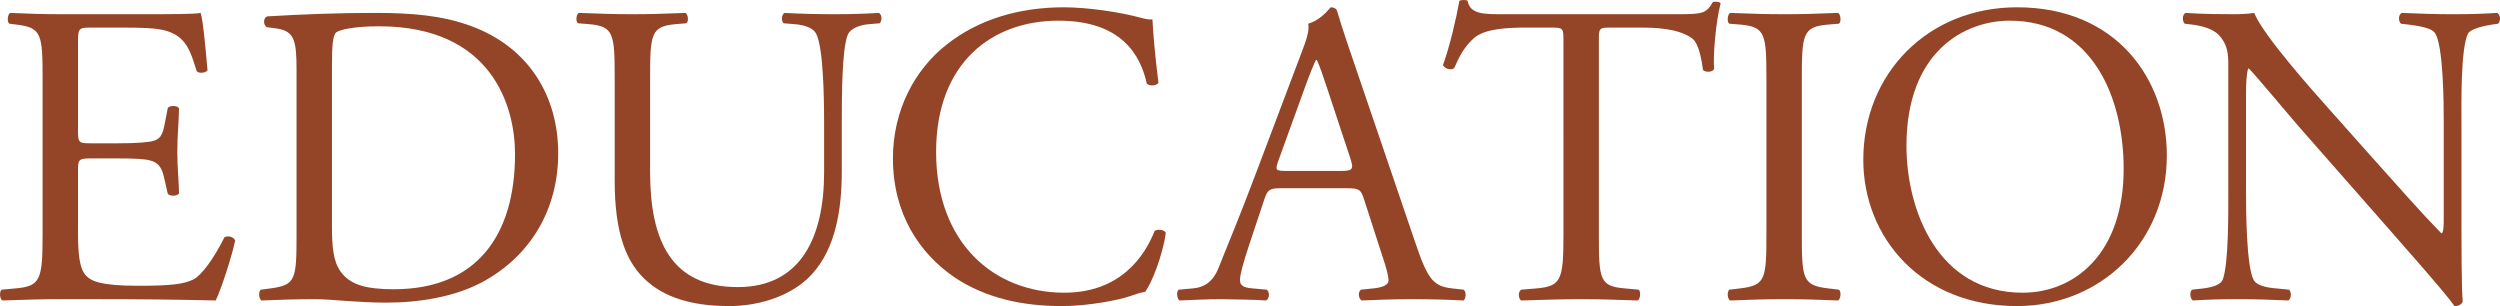 <?xml version="1.0" encoding="UTF-8"?><svg xmlns="http://www.w3.org/2000/svg" viewBox="0 0 489.197 59.894"><defs><style>.cls-1{fill:#944528;stroke-width:0px;}.cls-2{isolation:isolate;}.cls-3{mix-blend-mode:multiply;}</style></defs><g class="cls-2"><g id="_レイヤー_2"><g id="design"><g class="cls-3"><path class="cls-1" d="m8.333,15.453c0-8.787-.169-10.055-5.154-10.646l-1.352-.169c-.507-.339-.338-1.859.169-2.112,3.633.169,6.506.253,9.97.253h15.884c5.407,0,10.392,0,11.406-.253.507,1.436,1.014,7.52,1.352,11.236-.338.508-1.689.677-2.112.17-1.267-3.972-2.027-6.929-6.421-8.027-1.774-.422-4.478-.507-8.196-.507h-6.083c-2.535,0-2.535.169-2.535,3.38v16.898c0,2.365.253,2.365,2.788,2.365h4.9c3.548,0,6.167-.169,7.182-.507,1.014-.338,1.605-.845,2.028-2.957l.676-3.464c.422-.508,1.859-.508,2.197.084,0,2.028-.338,5.323-.338,8.533,0,3.042.338,6.253.338,8.111-.338.592-1.774.592-2.197.085l-.76-3.296c-.338-1.521-.93-2.787-2.619-3.21-1.183-.338-3.211-.423-6.506-.423h-4.9c-2.535,0-2.788.085-2.788,2.281v11.913c0,4.479.253,7.351,1.605,8.787,1.014,1.014,2.788,1.943,10.224,1.943,6.505,0,8.956-.338,10.814-1.268,1.521-.845,3.802-3.802,5.999-8.195.591-.423,1.774-.169,2.112.592-.592,2.957-2.704,9.463-3.802,11.744-7.604-.169-15.124-.254-22.644-.254h-7.604c-3.633,0-6.506.085-11.491.254-.507-.254-.676-1.605-.169-2.112l2.788-.254c4.816-.422,5.239-1.689,5.239-10.561V15.453Z"/><path class="cls-1" d="m58.029,13.762c0-5.914-.423-7.688-3.971-8.195l-1.859-.253c-.676-.423-.76-1.774.084-2.112,7.182-.423,14.025-.676,21.207-.676,7.097,0,13.096.507,18.588,2.534,11.406,4.14,17.151,13.772,17.151,24.925,0,10.73-5.154,19.939-14.786,25.178-5.492,2.957-12.42,4.056-18.926,4.056-5.407,0-10.815-.676-13.772-.676-3.548,0-6.59.085-10.561.254-.507-.254-.676-1.605-.169-2.112l1.943-.254c4.901-.676,5.07-1.689,5.07-10.561V13.762Zm6.928,30.164c0,4.478.253,7.182,1.689,9.209,1.859,2.619,5.069,3.464,10.393,3.464,16.391,0,23.742-10.729,23.742-26.445,0-9.294-4.478-25.009-26.615-25.009-4.985,0-7.688.676-8.364,1.183s-.845,2.619-.845,6.421v31.178Z"/><path class="cls-1" d="m161.258,23.986c0-5.238-.169-14.954-1.605-17.489-.591-1.014-2.112-1.605-4.225-1.774l-2.112-.169c-.507-.592-.338-1.689.169-2.027,3.211.169,6.337.254,9.632.254,3.549,0,5.83-.085,8.872-.254.676.422.592,1.521.169,2.027l-2.028.169c-2.112.169-3.717.93-4.224,2.028-1.183,2.788-1.183,12.504-1.183,17.235v9.548c0,7.351-1.183,15.123-5.914,20.193-3.633,3.971-9.886,6.167-16.138,6.167-5.83,0-11.66-1.098-15.8-4.646-4.478-3.718-6.59-9.886-6.59-19.939V15.368c0-8.787-.169-10.223-5.069-10.646l-2.112-.169c-.507-.338-.338-1.774.169-2.027,4.225.169,7.097.254,10.477.254,3.464,0,6.252-.085,10.392-.254.507.253.676,1.689.169,2.027l-2.028.169c-4.9.423-5.069,1.858-5.069,10.646v18.25c0,13.604,4.225,22.559,17.152,22.559,12.251,0,16.898-9.631,16.898-22.474v-9.717Z"/><path class="cls-1" d="m185.374,8.609c6.168-4.815,14.025-7.182,22.812-7.182,4.562,0,10.983.93,14.955,2.028,1.014.253,1.605.422,2.366.338.084,1.942.507,7.266,1.183,12.42-.423.591-1.69.676-2.281.169-1.268-5.745-5.069-12.336-17.321-12.336-12.927,0-23.911,8.195-23.911,25.685,0,17.743,11.237,27.544,25.094,27.544,10.899,0,15.715-7.097,17.658-12.082.592-.422,1.859-.253,2.197.338-.591,4.394-2.788,9.97-4.055,11.575-1.014.169-2.028.508-2.958.846-1.859.676-7.942,1.942-13.349,1.942-7.604,0-14.871-1.521-21.038-5.66-6.759-4.647-11.998-12.336-11.998-23.235,0-9.378,4.224-17.404,10.646-22.39Z"/><path class="cls-1" d="m266.888,38.941c-.592-1.858-.93-2.112-3.465-2.112h-12.758c-2.112,0-2.619.254-3.211,2.027l-2.957,8.872c-1.267,3.802-1.859,6.083-1.859,7.013,0,1.014.422,1.521,2.45,1.689l2.789.254c.591.422.591,1.773-.169,2.112-2.197-.169-4.816-.169-8.787-.254-2.788,0-5.83.169-8.111.254-.507-.339-.676-1.69-.169-2.112l2.788-.254c2.028-.169,3.887-1.098,5.07-4.14,1.521-3.887,3.886-9.379,7.435-18.842l8.618-22.812c1.183-3.042,1.689-4.647,1.436-5.999,2.028-.592,3.465-2.112,4.395-3.211.506,0,1.098.169,1.267.761,1.099,3.717,2.45,7.604,3.718,11.321l11.575,33.965c2.45,7.267,3.548,8.534,7.182,8.956l2.281.254c.591.422.423,1.773,0,2.112-3.464-.169-6.421-.254-10.224-.254-4.055,0-7.266.169-9.717.254-.676-.339-.76-1.69-.168-2.112l2.449-.254c1.775-.169,2.958-.676,2.958-1.521,0-.93-.423-2.45-1.099-4.479l-3.717-11.49Zm-16.73-7.52c-.676,1.943-.591,2.027,1.775,2.027h10.393c2.449,0,2.619-.338,1.857-2.619l-4.562-13.771c-.677-2.028-1.437-4.31-1.943-5.323h-.169c-.254.423-1.099,2.45-2.027,4.985l-5.324,14.701Z"/><path class="cls-1" d="m312.862,45.87c0,8.871.169,10.139,5.069,10.561l2.704.254c.507.338.338,1.858-.17,2.112-4.815-.169-7.688-.254-11.067-.254s-6.337.085-11.744.254c-.507-.254-.677-1.69,0-2.112l3.042-.254c4.815-.422,5.238-1.689,5.238-10.561V8.102c0-2.619,0-2.704-2.535-2.704h-4.646c-3.633,0-8.28.169-10.393,2.112-2.027,1.859-2.873,3.718-3.803,5.83-.676.507-1.858.084-2.196-.592,1.353-3.802,2.619-9.209,3.211-12.589.253-.169,1.352-.253,1.604,0,.508,2.704,3.296,2.619,7.182,2.619h34.219c4.562,0,5.323-.169,6.591-2.365.423-.169,1.352-.085,1.521.253-.93,3.465-1.521,10.309-1.268,12.843-.338.676-1.773.676-2.196.169-.253-2.112-.845-5.238-2.112-6.168-1.943-1.436-5.154-2.112-9.801-2.112h-5.999c-2.534,0-2.45.085-2.45,2.873v37.599Z"/><path class="cls-1" d="m345.649,15.622c0-8.956-.169-10.393-5.154-10.814l-2.111-.169c-.508-.339-.339-1.859.168-2.112,4.225.169,7.098.254,10.646.254,3.379,0,6.252-.085,10.477-.254.507.253.676,1.773.169,2.112l-2.112.169c-4.984.422-5.154,1.858-5.154,10.814v30.078c0,8.956.17,10.139,5.154,10.73l2.112.254c.507.338.338,1.858-.169,2.112-4.225-.169-7.098-.254-10.477-.254-3.549,0-6.422.085-10.646.254-.507-.254-.676-1.605-.168-2.112l2.111-.254c4.985-.592,5.154-1.774,5.154-10.73V15.622Z"/><path class="cls-1" d="m364.608,31.253c0-16.898,12.673-29.825,30.078-29.825,19.518,0,29.318,14.11,29.318,28.979,0,17.067-13.012,29.487-29.318,29.487-18.758,0-30.078-13.434-30.078-28.642Zm50.947,1.774c0-13.941-6.168-28.98-22.306-28.98-8.787,0-20.193,5.999-20.193,24.502,0,12.505,6.083,28.727,22.728,28.727,10.139,0,19.771-7.604,19.771-24.248Z"/><path class="cls-1" d="m481.655,44.179c0,2.534,0,12.589.253,14.786-.169.507-.676.929-1.605.929-1.014-1.437-3.464-4.394-10.814-12.758l-19.603-22.306c-2.281-2.619-8.025-9.547-9.801-11.406h-.168c-.338,1.015-.423,2.958-.423,5.492v18.419c0,3.972.085,14.955,1.521,17.489.508.93,2.197,1.437,4.309,1.605l2.62.254c.507.676.423,1.689-.169,2.112-3.803-.169-6.76-.254-9.886-.254-3.548,0-5.829.085-8.786.254-.592-.423-.677-1.605-.17-2.112l2.281-.254c1.943-.254,3.295-.76,3.718-1.689,1.183-3.042,1.099-13.35,1.099-17.405V12.919c0-2.366-.085-4.141-1.859-6.084-1.183-1.183-3.211-1.774-5.238-2.027l-1.436-.169c-.508-.507-.508-1.774.168-2.112,3.549.254,8.027.254,9.548.254,1.353,0,2.788-.085,3.887-.254,1.689,4.309,11.659,15.461,14.448,18.588l8.195,9.209c5.83,6.506,9.97,11.237,13.94,15.293h.169c.338-.423.338-1.774.338-3.549v-18.081c0-3.971-.084-14.954-1.689-17.489-.508-.761-1.859-1.268-5.238-1.689l-1.437-.169c-.591-.507-.507-1.859.169-2.112,3.887.169,6.76.254,9.97.254,3.633,0,5.829-.085,8.702-.254.676.422.676,1.605.17,2.112l-1.184.169c-2.703.422-4.393,1.098-4.731,1.773-1.437,3.042-1.267,13.52-1.267,17.405v20.193Z"/></g></g></g></g></svg>